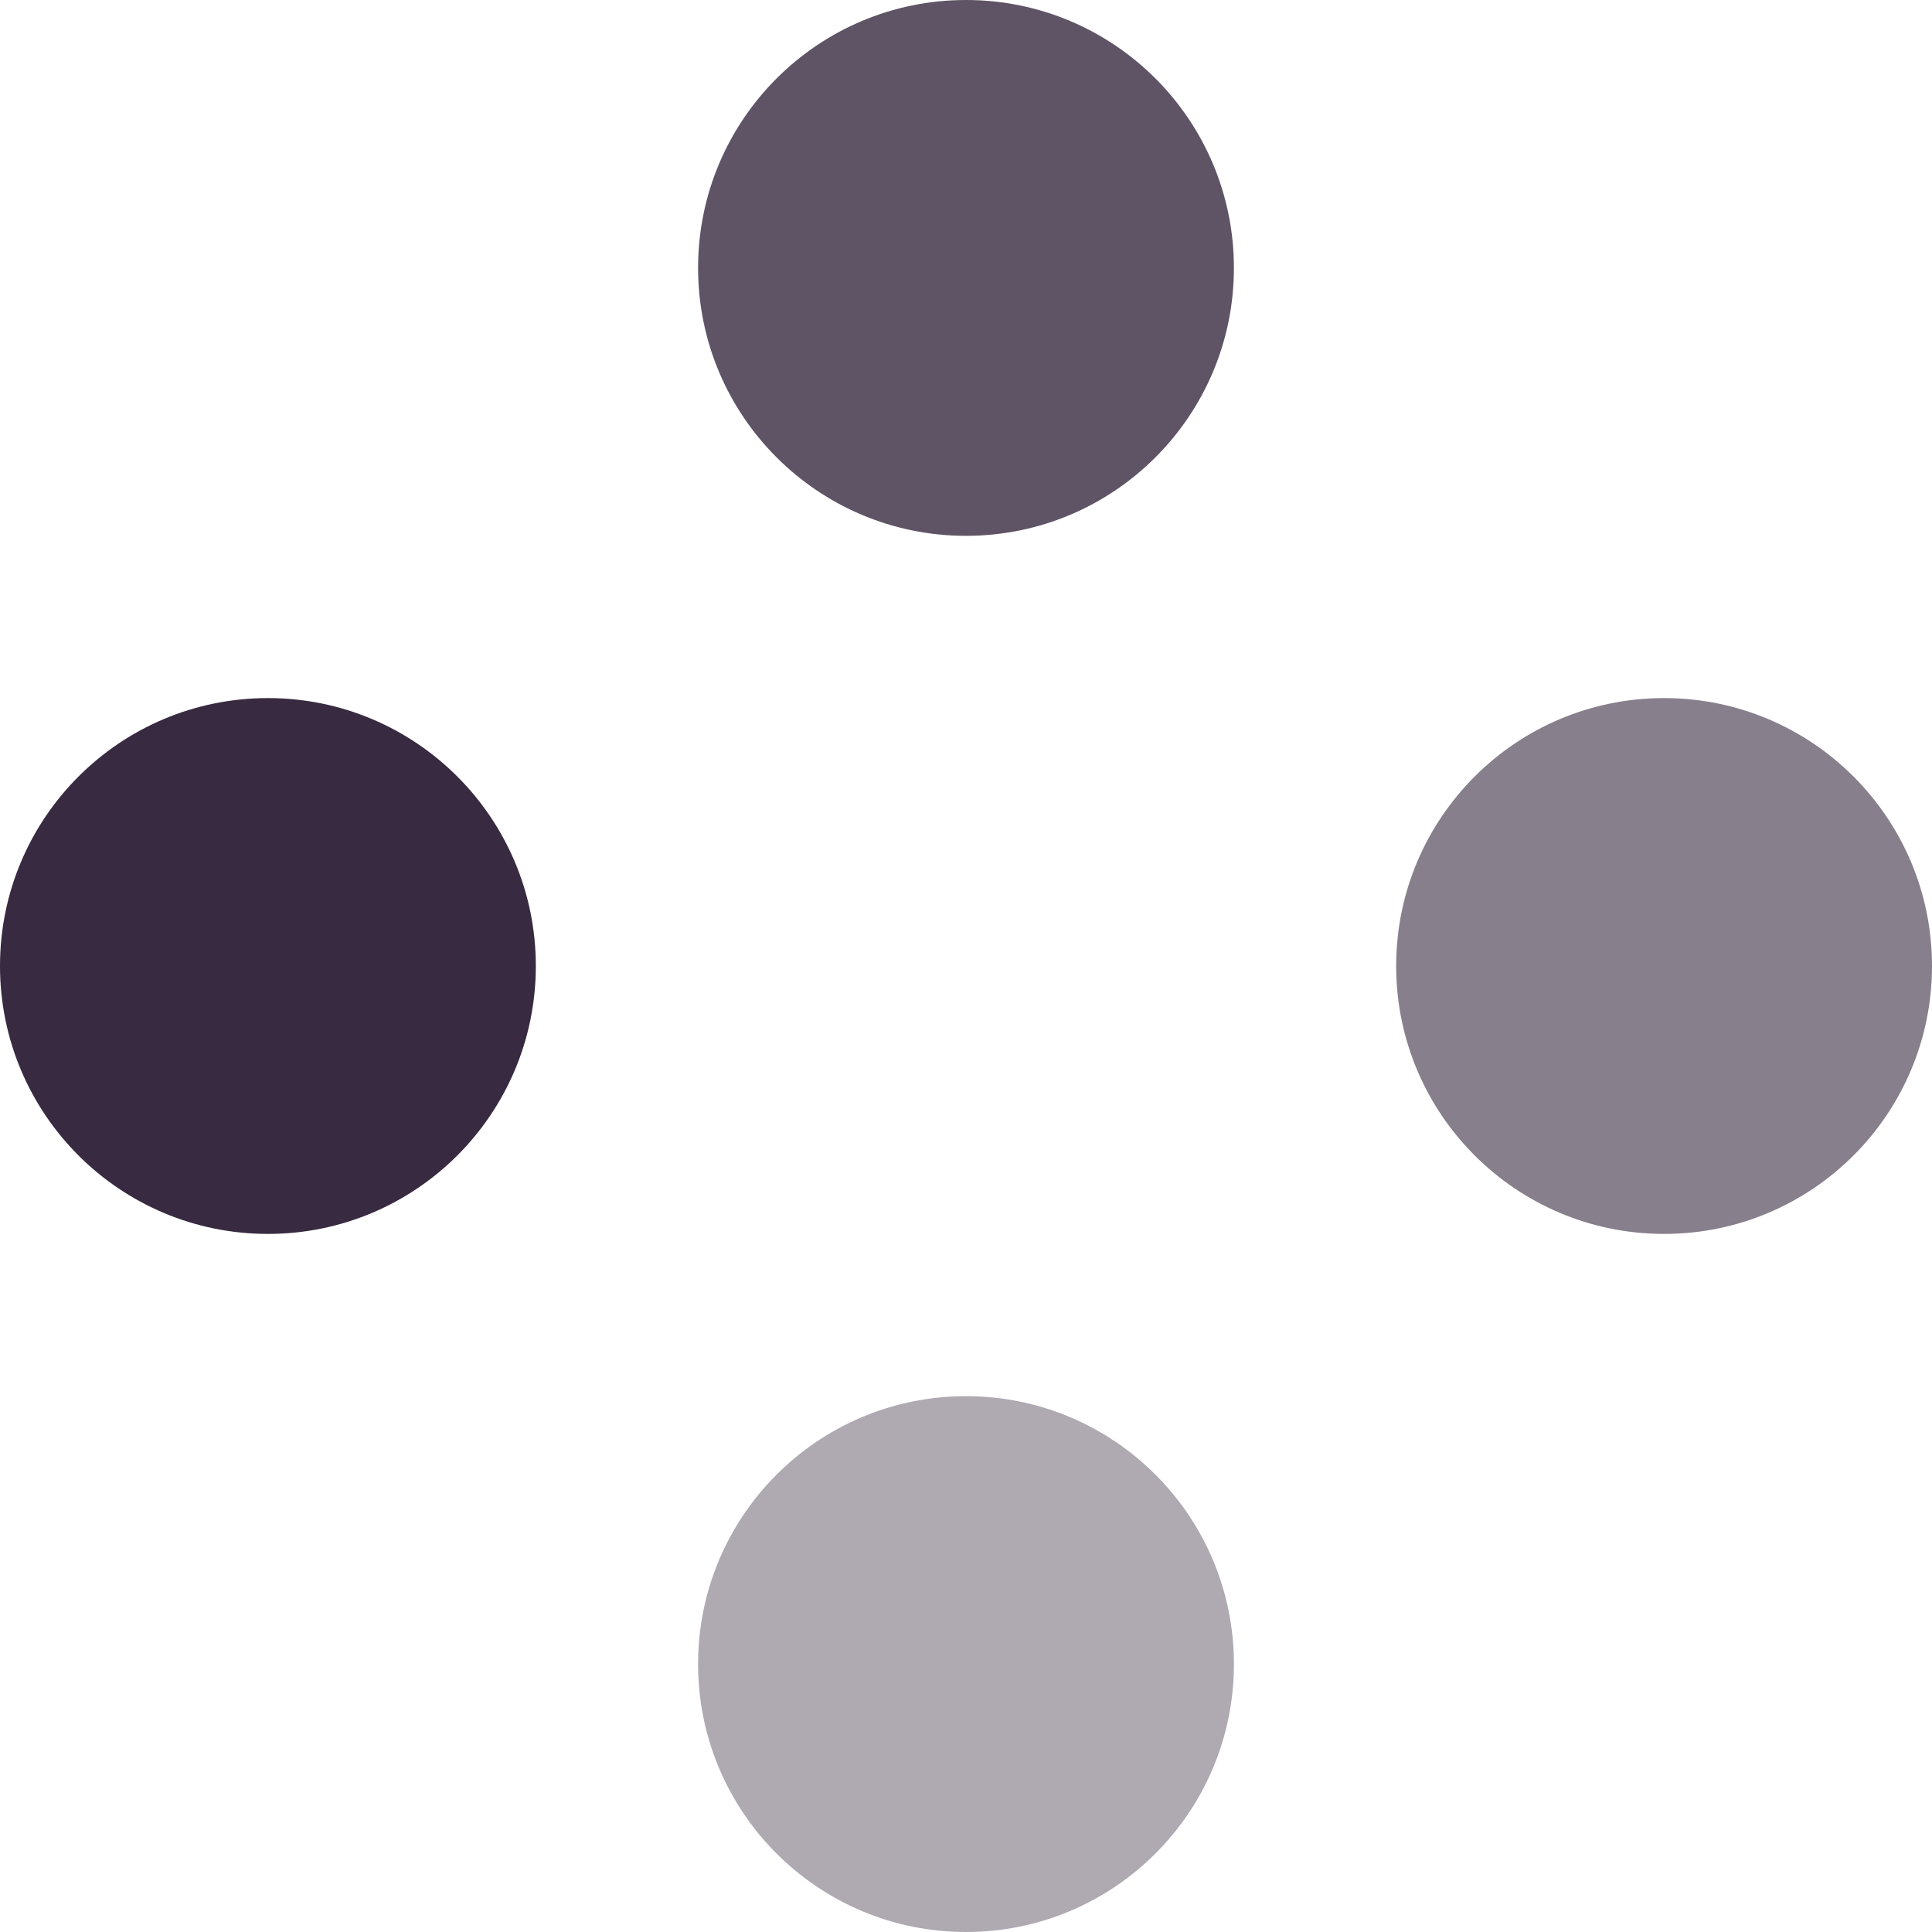 <?xml version="1.0" encoding="utf-8"?>
<!-- Generator: Adobe Illustrator 28.2.0, SVG Export Plug-In . SVG Version: 6.00 Build 0)  -->
<svg version="1.1" id="Layer_2_00000148640959546187042650000015847535774803537580_"
	 xmlns="http://www.w3.org/2000/svg" xmlns:xlink="http://www.w3.org/1999/xlink" x="0px" y="0px" viewBox="0 0 102.4 102.4"
	 style="enable-background:new 0 0 102.4 102.4;" xml:space="preserve">
<style type="text/css">
	.st0{fill:#382A40;}
	.st1{opacity:0.8;fill:#382A40;enable-background:new    ;}
	.st2{opacity:0.6;fill:#382A40;enable-background:new    ;}
	.st3{opacity:0.4;fill:#382A40;enable-background:new    ;}
</style>
<g id="Layer_1-2">
	<g>
		<g>
			<circle class="st0" cx="14.2" cy="51.2" r="14.2"/>
			<circle class="st1" cx="51.2" cy="14.2" r="14.2"/>
		</g>
		<g>
			<circle class="st2" cx="88.2" cy="51.2" r="14.2"/>
			<circle class="st3" cx="51.2" cy="88.2" r="14.2"/>
		</g>
	</g>
</g>
</svg>
